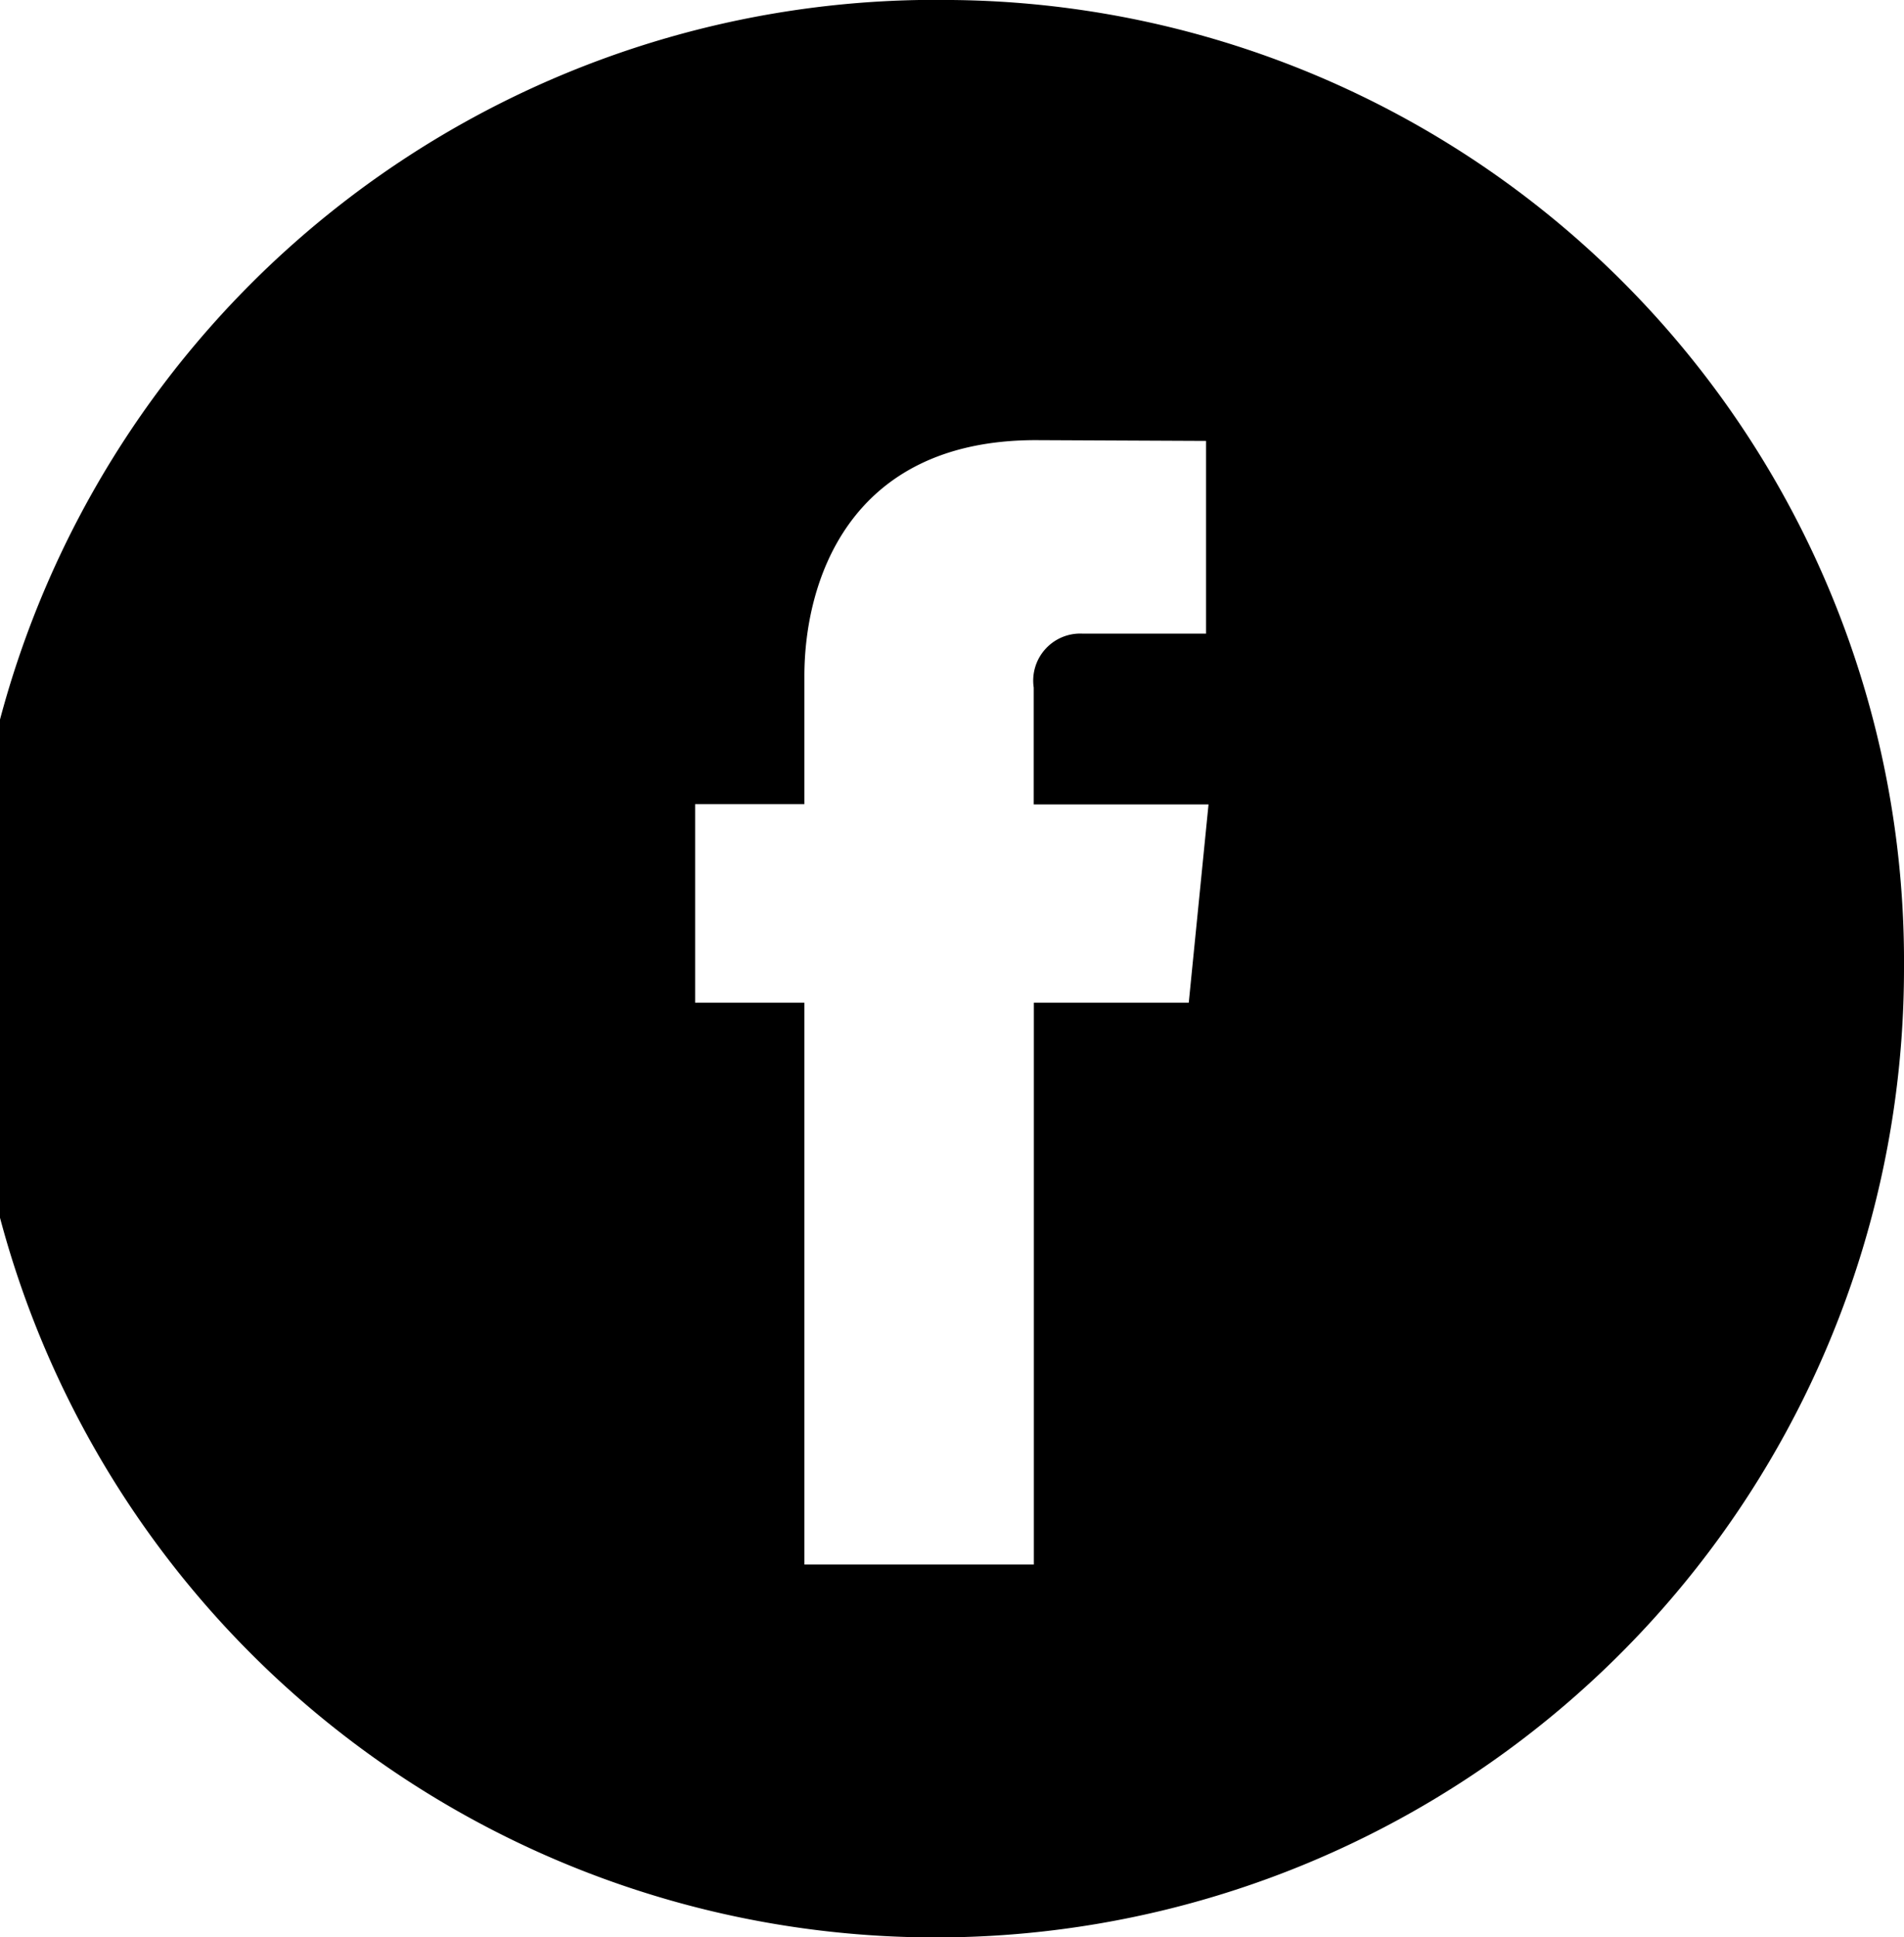<svg xmlns="http://www.w3.org/2000/svg" width="49.016" height="49.846" viewBox="0 0 49.016 49.846">
  <g id="Grupo_89" data-name="Grupo 89" transform="translate(-540 -857.269)">
    <g id="Grupo_80" data-name="Grupo 80" transform="translate(124 -25)">
      <path id="Trazado_22" data-name="Trazado 22" d="M61.637,40.272A24.927,24.927,0,1,0,86.15,65.192a24.742,24.742,0,0,0-24.513-24.92m6.1,25.8H63.749V80.528H57.842V66.071H55.029V60.963h2.813v-3.3c0-2.366,1.1-6.066,5.958-6.066l4.382.02v4.958H65a1.211,1.211,0,0,0-1.254,1.389V60.97h4.5Z" transform="translate(378.866 841.997)"/>
    </g>
  </g>
</svg>
